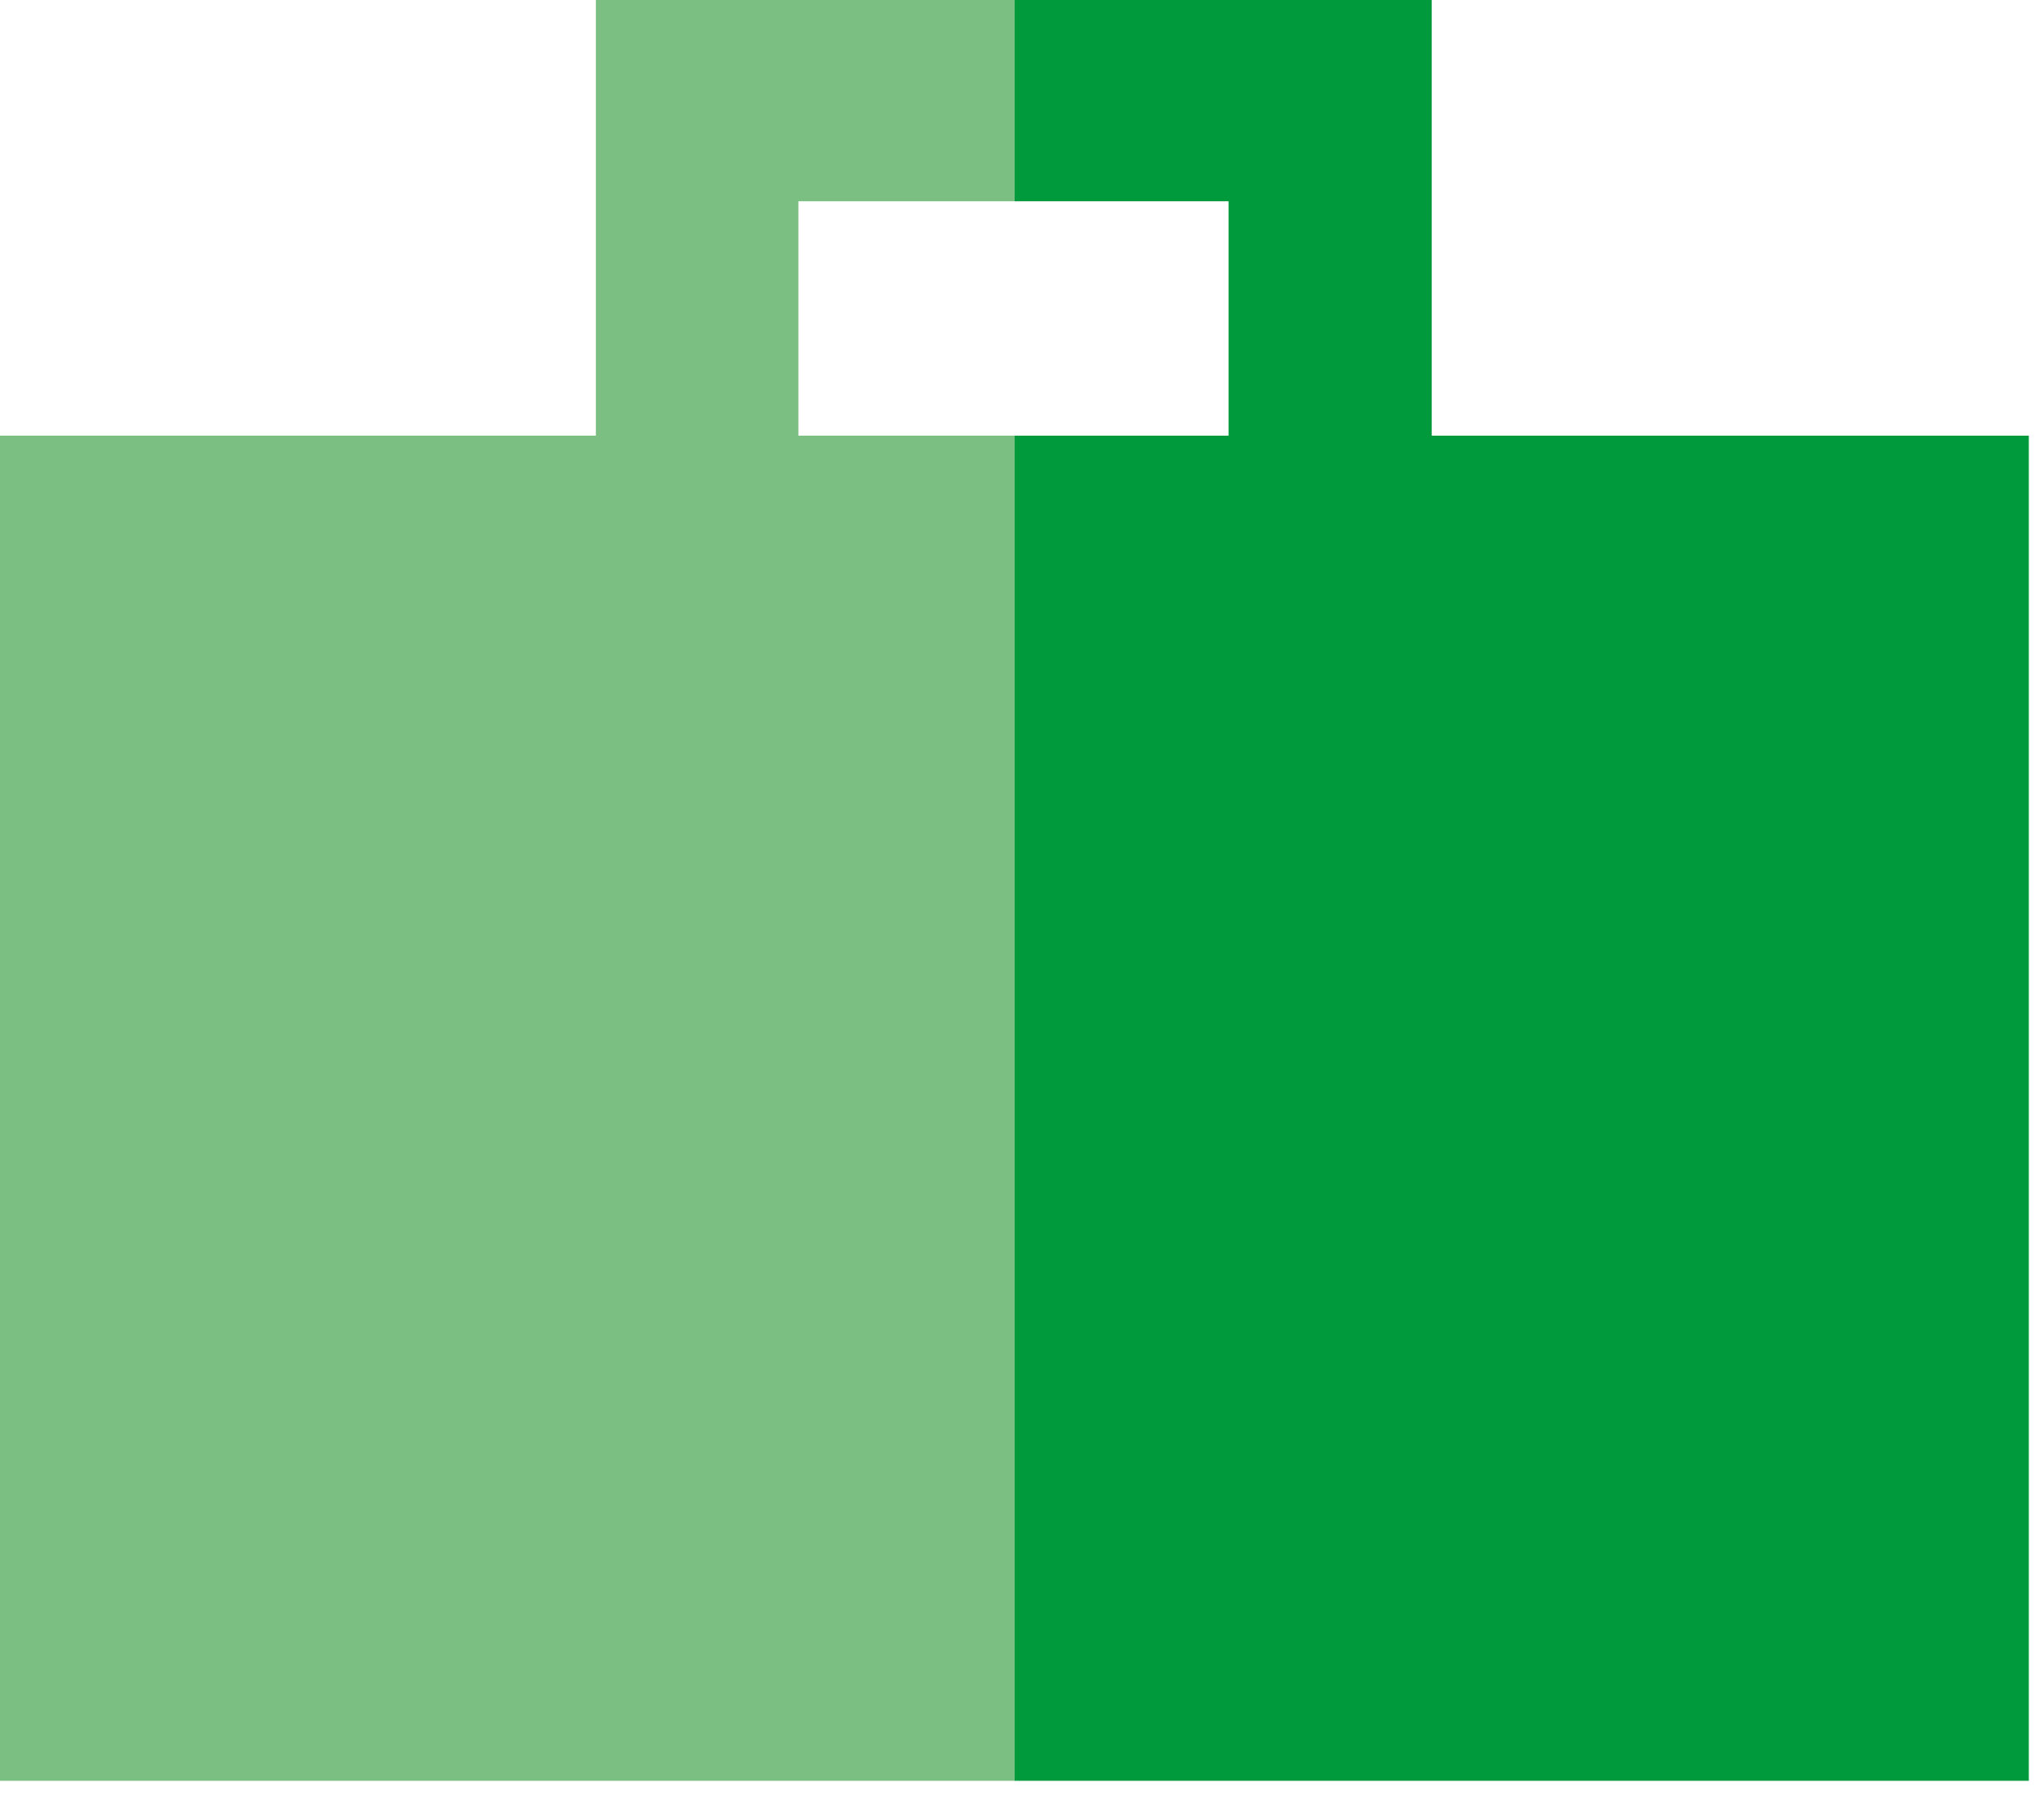 <svg width="66" height="58" viewBox="0 0 66 58" fill="none" xmlns="http://www.w3.org/2000/svg">
<g clip-path="url(#clip0_135_1847)">
<path d="M25.78 14.07V6.5H32.76V0H19.24V14.07H0V57.51H32.76V14.07H25.78Z" fill="#7CBF83"/>
<path d="M46.23 0H32.77H32.76V6.5H32.77H39.67V14.07H32.77H32.76V57.51H32.77H65.51V14.07H46.23V0Z" fill="#00993C"/>
</g>
<defs>
<clipPath id="clip0_135_1847">
<rect width="65.51" height="57.51" fill="white"/>
</clipPath>
</defs>
</svg>
